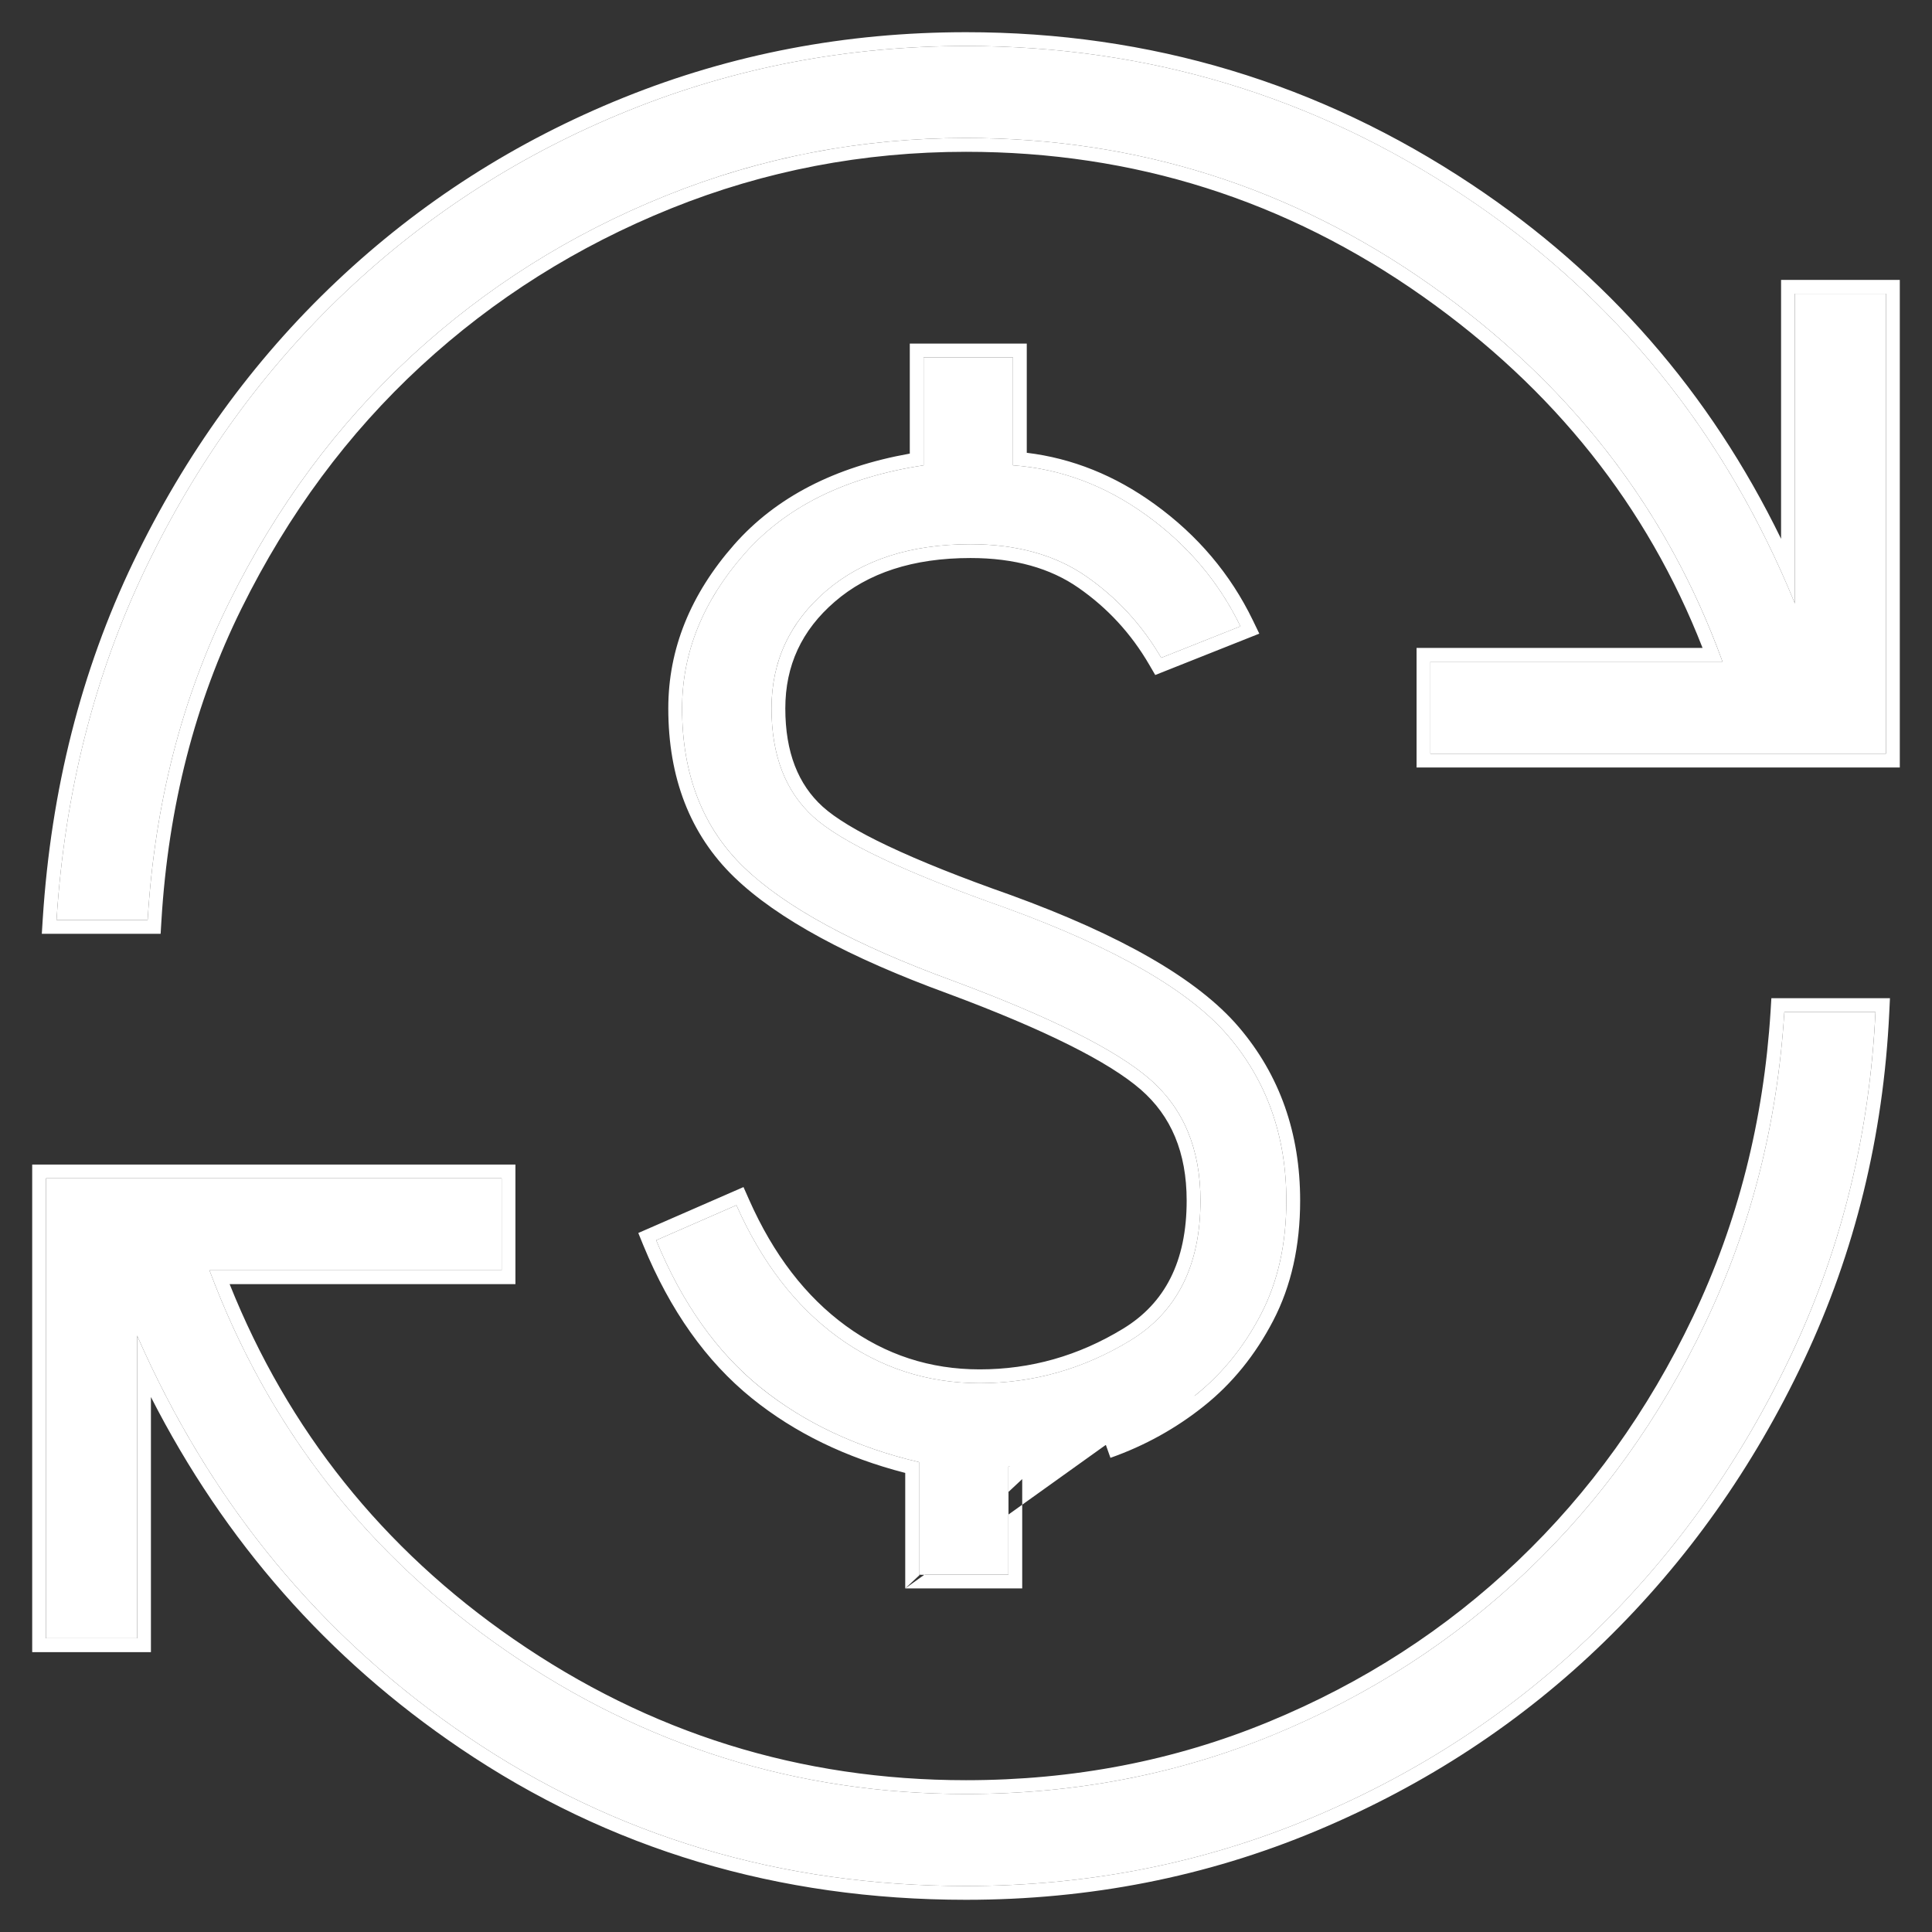 <svg width="42" height="42" viewBox="0 0 42 42" fill="none" xmlns="http://www.w3.org/2000/svg">
    <rect x="0" y="0" width="42" height="42" fill="#333333" stroke="none"/>
    <path
        d="M21 41C16.972 41 13.362 39.919 10.17 37.758C6.977 35.596 4.581 32.688 2.981 29.035V35.615H1V25.616H10.905V27.616H4.554C5.834 31.041 7.98 33.795 10.99 35.877C14.001 37.959 17.338 39 21 39C23.375 39 25.605 38.57 27.692 37.709C29.778 36.849 31.615 35.662 33.203 34.148C34.792 32.634 36.083 30.837 37.074 28.756C38.066 26.675 38.638 24.423 38.79 22H40.771C40.644 24.649 40.036 27.127 38.948 29.434C37.86 31.742 36.434 33.755 34.668 35.473C32.903 37.191 30.846 38.542 28.497 39.525C26.148 40.508 23.649 41 21 41ZM19.979 34.231V31.785C18.631 31.469 17.482 30.929 16.534 30.163C15.585 29.398 14.829 28.331 14.265 26.962L16.009 26.2C16.558 27.438 17.291 28.393 18.209 29.064C19.128 29.734 20.157 30.069 21.297 30.069C22.463 30.069 23.554 29.759 24.572 29.14C25.588 28.521 26.097 27.508 26.097 26.1C26.097 24.979 25.731 24.1 24.998 23.462C24.265 22.823 22.834 22.108 20.703 21.316C18.577 20.538 17.067 19.718 16.172 18.854C15.276 17.99 14.828 16.838 14.828 15.4C14.828 14.187 15.28 13.068 16.183 12.04C17.086 11.014 18.384 10.372 20.078 10.116V7.769H22.021V10.116C23.057 10.19 24.024 10.551 24.922 11.2C25.819 11.849 26.501 12.654 26.966 13.616L25.244 14.3C24.827 13.585 24.284 12.994 23.613 12.529C22.943 12.064 22.105 11.831 21.099 11.831C19.791 11.831 18.743 12.171 17.954 12.85C17.166 13.529 16.772 14.379 16.772 15.4C16.772 16.421 17.075 17.206 17.682 17.758C18.289 18.309 19.684 18.969 21.869 19.738C24.246 20.605 25.856 21.532 26.699 22.519C27.542 23.506 27.964 24.7 27.964 26.1C27.964 27.041 27.78 27.865 27.411 28.573C27.043 29.281 26.568 29.867 25.985 30.332C25.402 30.798 24.753 31.157 24.04 31.41C23.326 31.662 22.62 31.82 21.922 31.884V34.231H19.979ZM1.229 20C1.406 17.223 2.052 14.674 3.166 12.354C4.28 10.033 5.732 8.027 7.522 6.335C9.313 4.642 11.363 3.33 13.675 2.398C15.986 1.466 18.427 1 21 1C24.952 1 28.562 2.087 31.83 4.261C35.099 6.436 37.495 9.388 39.019 13.119V6.385H41V16.384H31.095V14.384H37.446C36.242 11.062 34.128 8.333 31.105 6.2C28.081 4.067 24.713 3 21 3C18.727 3 16.554 3.417 14.48 4.252C12.406 5.087 10.563 6.248 8.948 7.737C7.335 9.225 6.013 11.009 4.983 13.091C3.953 15.171 3.362 17.474 3.21 20H1.229Z"
        fill="white" />
    <path fill-rule="evenodd" clip-rule="evenodd"
        d="M10.17 37.758C7.171 35.727 4.875 33.039 3.281 29.691C3.178 29.475 3.078 29.256 2.981 29.035V35.616H1V25.616H10.905V27.616H4.554C4.592 27.716 4.63 27.816 4.669 27.916C5.961 31.203 8.068 33.856 10.99 35.877C14.001 37.959 17.338 39 21 39C23.374 39 25.605 38.57 27.692 37.71C29.778 36.849 31.615 35.662 33.203 34.148C34.792 32.634 36.083 30.837 37.074 28.756C38.066 26.675 38.638 24.423 38.79 22H40.771C40.766 22.1 40.761 22.2 40.755 22.3C40.597 24.836 39.995 27.214 38.948 29.435C37.86 31.742 36.433 33.755 34.668 35.473C32.903 37.191 30.846 38.542 28.497 39.525C26.148 40.508 23.649 41 21 41C16.972 41 13.362 39.919 10.17 37.758ZM4.992 27.916C6.265 31.096 8.32 33.666 11.161 35.63C14.122 37.678 17.399 38.7 21 38.7C23.337 38.7 25.529 38.277 27.577 37.432C29.63 36.586 31.436 35.419 32.996 33.931C34.557 32.444 35.827 30.676 36.803 28.627C37.778 26.582 38.341 24.368 38.491 21.981L38.508 21.7H41.086L41.071 22.015C40.942 24.701 40.325 27.218 39.219 29.563C38.117 31.902 36.669 33.944 34.878 35.688C33.085 37.433 30.995 38.805 28.613 39.802C26.225 40.801 23.687 41.3 21 41.3C16.915 41.3 13.246 40.203 10.002 38.006C7.123 36.057 4.883 33.51 3.281 30.37V35.916H0.7V25.316H11.205V27.916H4.992ZM19.679 34.531V32.02C18.391 31.689 17.278 31.15 16.345 30.397C15.35 29.594 14.566 28.482 13.987 27.076L13.876 26.804L16.163 25.806L16.284 26.079C16.815 27.278 17.518 28.187 18.386 28.821C19.253 29.454 20.22 29.769 21.297 29.769C22.407 29.769 23.444 29.476 24.416 28.884C25.325 28.33 25.797 27.425 25.797 26.1C25.797 25.052 25.458 24.26 24.801 23.688C24.113 23.089 22.729 22.389 20.599 21.597C18.462 20.816 16.904 19.978 15.963 19.07C15 18.14 14.528 16.906 14.528 15.4C14.528 14.105 15.013 12.917 15.957 11.843C16.871 10.804 18.154 10.15 19.778 9.861V7.469H22.321V9.843C23.311 9.963 24.238 10.336 25.097 10.957C26.034 11.634 26.748 12.477 27.236 13.485L27.376 13.775L25.114 14.674L24.984 14.451C24.59 13.773 24.076 13.216 23.442 12.776C22.833 12.353 22.058 12.131 21.099 12.131C19.844 12.131 18.871 12.456 18.15 13.078C17.426 13.701 17.072 14.469 17.072 15.4C17.072 16.359 17.354 17.055 17.884 17.536C18.154 17.781 18.622 18.069 19.312 18.395C19.997 18.719 20.881 19.073 21.968 19.456L21.971 19.457C24.359 20.327 26.031 21.276 26.927 22.324C27.821 23.37 28.264 24.635 28.264 26.1C28.264 27.081 28.072 27.954 27.677 28.712C27.291 29.454 26.79 30.074 26.172 30.567C25.562 31.054 24.885 31.429 24.14 31.692C24.14 31.692 24.14 31.692 24.14 31.692L24.04 31.41M21.922 31.885V34.231H19.979V31.785C18.63 31.469 17.482 30.929 16.533 30.164C15.585 29.398 14.829 28.331 14.265 26.962L16.009 26.2C16.558 27.439 17.291 28.393 18.209 29.064C19.128 29.734 20.157 30.069 21.297 30.069C22.463 30.069 23.554 29.76 24.572 29.141C25.588 28.521 26.097 27.508 26.097 26.1C26.097 24.98 25.731 24.1 24.998 23.462C24.265 22.823 22.834 22.108 20.703 21.316C18.577 20.539 17.067 19.718 16.171 18.854C15.276 17.99 14.828 16.838 14.828 15.4C14.828 14.188 15.28 13.068 16.183 12.041C17.086 11.014 18.384 10.372 20.078 10.116V7.769H22.021V10.116C23.057 10.19 24.024 10.552 24.922 11.2C25.735 11.788 26.37 12.503 26.828 13.348C26.876 13.435 26.922 13.525 26.965 13.616L25.244 14.3C24.827 13.585 24.284 12.995 23.613 12.529C22.943 12.064 22.105 11.831 21.099 11.831C19.791 11.831 18.743 12.171 17.954 12.85C17.166 13.53 16.772 14.38 16.772 15.4C16.772 16.421 17.075 17.207 17.682 17.758C18.289 18.309 19.684 18.969 21.869 19.739C24.246 20.605 25.856 21.532 26.699 22.519C27.542 23.506 27.964 24.7 27.964 26.1C27.964 27.041 27.78 27.866 27.411 28.573C27.043 29.281 26.567 29.867 25.985 30.333M22.222 32.154V34.531H19.679M0.909 20.3L0.929 19.981C1.109 17.169 1.764 14.582 2.895 12.224C4.024 9.872 5.498 7.835 7.316 6.117C9.134 4.398 11.217 3.066 13.562 2.12C15.91 1.173 18.39 0.7 21 0.7C25.01 0.7 28.678 1.805 31.996 4.012C34.929 5.963 37.17 8.531 38.719 11.713V6.085H41.3V16.685H30.795V14.085H37.012C35.809 11.004 33.785 8.458 30.932 6.445C27.959 4.348 24.651 3.3 21 3.3C18.765 3.3 16.629 3.71 14.592 4.53C12.552 5.352 10.739 6.494 9.152 7.957C7.567 9.419 6.266 11.174 5.252 13.224C4.241 15.265 3.659 17.529 3.509 20.018L3.492 20.3H0.909ZM37.334 14.085C36.113 10.897 34.037 8.269 31.105 6.2C28.081 4.067 24.713 3 21 3C18.727 3 16.554 3.418 14.48 4.252C12.406 5.087 10.563 6.248 8.948 7.737C7.335 9.225 6.013 11.01 4.983 13.091C3.953 15.171 3.362 17.474 3.21 20H1.229C1.235 19.9 1.242 19.8 1.25 19.7C1.454 17.039 2.092 14.591 3.166 12.354C4.28 10.034 5.732 8.027 7.522 6.335C9.313 4.642 11.363 3.33 13.675 2.398C15.986 1.466 18.427 1 21 1C24.952 1 28.562 2.087 31.83 4.262C34.892 6.298 37.188 9.018 38.719 12.42C38.822 12.65 38.922 12.883 39.019 13.119V6.385H41V16.385H31.095V14.385H37.446C37.409 14.284 37.372 14.184 37.334 14.085Z"
        fill="white" />
</svg>